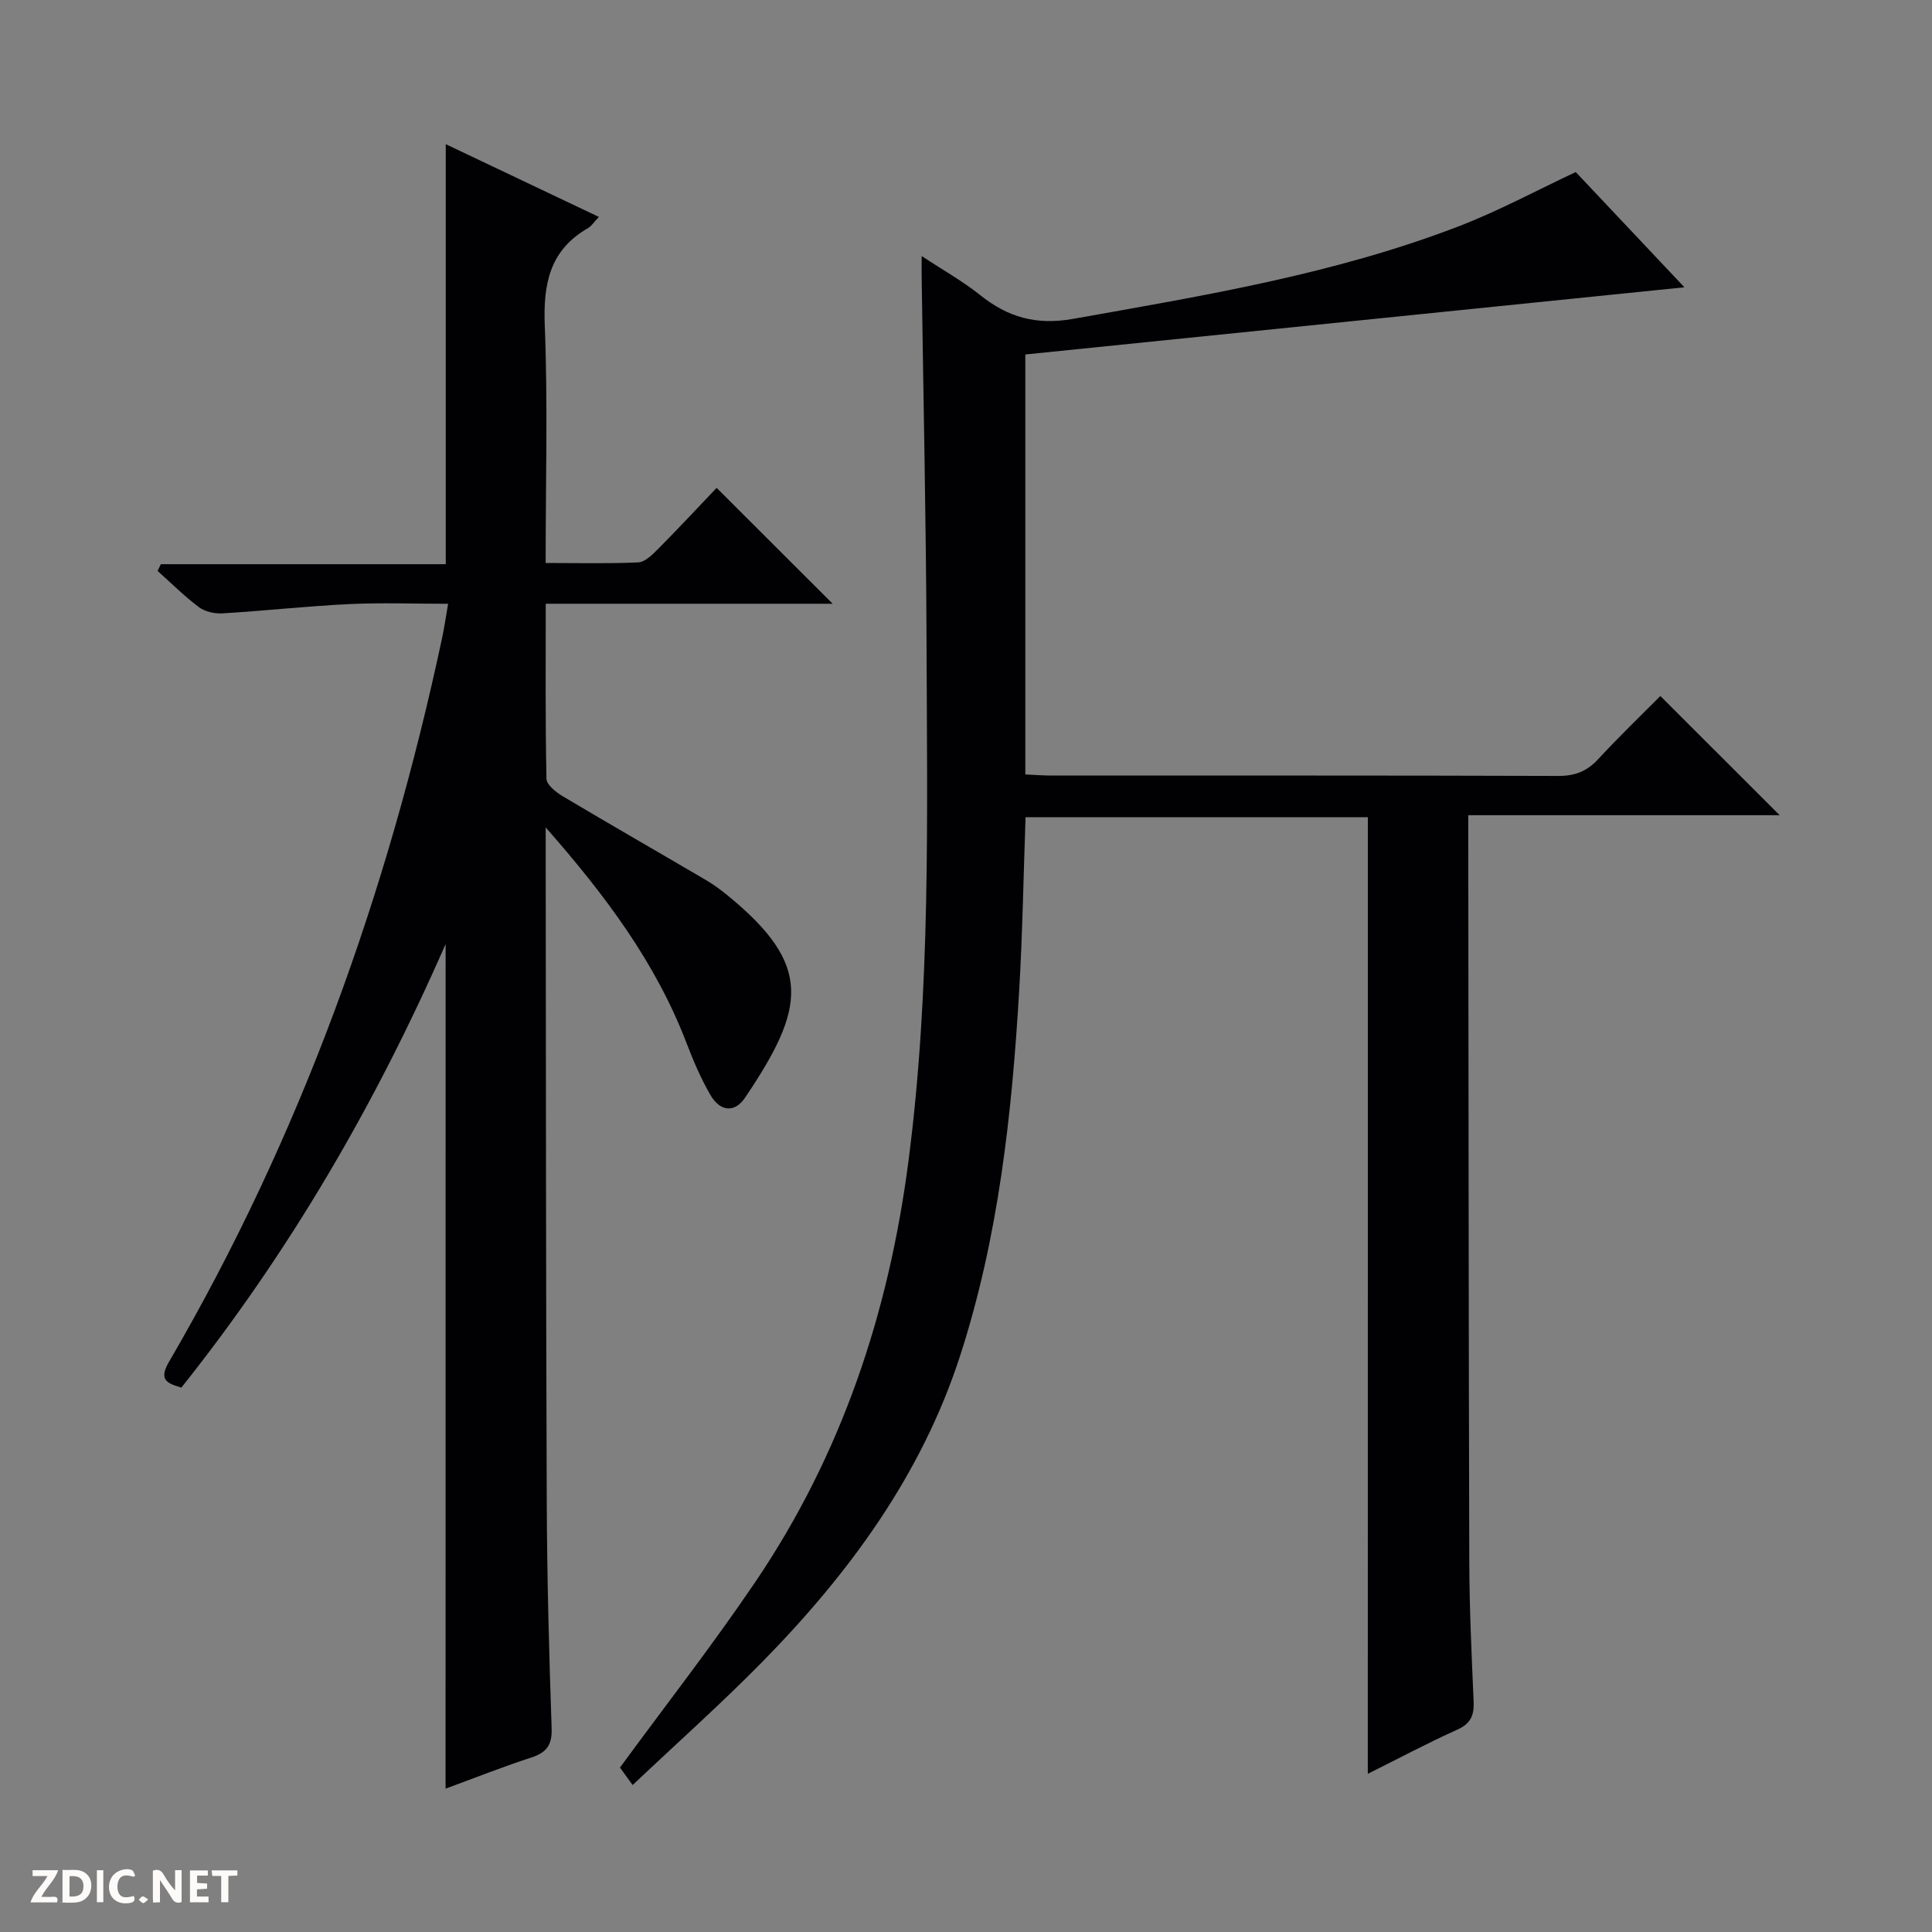 <svg enable-background="new 0 0 400 400" viewBox="0 0 400 400" xmlns="http://www.w3.org/2000/svg"><rect x="0" y="0" width="400" height="400" fill="#808080" stroke="none"/><g fill="#fcfbfa"><path d="m37.59 393.81c-.92.31-1.52.05-2-.78-.7-1.2-1.52-2.34-2.47-3.78v4.59c-.55.03-.95.05-1.41.07-.03-.37-.06-.64-.06-.91 0-1.91 0-3.81 0-5.7 1.13-.41 1.77-.03 2.29.91.62 1.11 1.38 2.14 2.31 3.19v-4.2h1.35v6.61z"/><path d="m12.94 393.88v-6.75c1.9.19 3.93-.54 5.37 1.29.8 1.01.78 2.88.03 3.97-1.37 1.97-3.4 1.51-6.4 1.49m2.45-1.22c2.04.12 2.92-.58 2.89-2.21-.03-1.51-.98-2.19-2.89-2z"/><path d="m11.81 393.87h-5.49c.68-2.18 2.47-3.48 3.51-5.45h-3.08v-1.21h5.29c-.71 2.13-2.44 3.48-3.47 5.51.86 0 1.63.04 2.39-.01.79-.05 1.14.21.85 1.16"/><path d="m39.33 393.86v-6.61h3.7v1.07h-2.22v1.52c.68.04 1.34.09 2.07.13v1.07c-.72.05-1.38.09-2.1.14v1.48h2.4v1.19h-3.85z"/><path d="m27.71 388.56c-1.15-.3-2.46-.61-3.1.64-.37.73-.41 1.93-.06 2.67.63 1.35 1.99.93 3.17.68.35.94-.01 1.32-.93 1.46-1.62.25-3.05-.27-3.76-1.48-.73-1.24-.6-3.03.31-4.17.88-1.11 2.71-1.7 4-1.16.32.13.44.74.65 1.12-.1.08-.19.16-.28.24"/><path d="m49.15 387.24v1.07c-.59.02-1.17.05-1.87.08v5.44h-1.48v-5.44h-1.85c-.05-.4-.08-.73-.13-1.15z"/><path d="m20.06 387.21h1.33v6.62h-1.33z"/><path d="m30.68 393.25c-.39.38-.8.79-1.05.76-.32-.05-.6-.45-.9-.7.26-.24.51-.64.8-.67.29-.04.62.3 1.15.61"/></g><path d="m283.2 169.19c-23.6 0-47.05 0-70.87 0-.43 12.09-.62 24.01-1.32 35.91-1.51 25.57-4.27 50.99-12.2 75.51-8.01 24.78-23.03 45.19-41.04 63.52-8.5 8.65-17.58 16.73-26.79 25.44-1.25-1.72-2.07-2.85-2.62-3.62 9.46-12.91 19.18-25.36 28.02-38.42 17.83-26.34 27.62-55.62 31.71-87.15 4.63-35.65 3.86-71.41 3.74-107.17-.09-25.3-.66-50.6-1.01-75.9-.02-1.12 0-2.24 0-4.3 4.5 2.97 8.54 5.22 12.09 8.07 5.76 4.62 11.66 6.29 19.25 4.94 27.14-4.83 54.34-9.29 80.19-19.3 8.01-3.1 15.63-7.22 23.89-11.1 7.47 7.92 15.28 16.21 22.5 23.86-45.38 4.63-90.87 9.26-136.46 13.91v86.95c1.85.08 3.63.23 5.41.23 34.99.01 69.98-.04 104.97.08 3.47.01 5.95-1 8.27-3.52 4.29-4.65 8.86-9.03 12.83-13.03 8.45 8.44 16.71 16.7 24.7 24.68-20.58 0-42.13 0-64.47 0v5.64c.06 49.65.07 99.3.21 148.95.03 9.64.48 19.29.9 28.93.12 2.82-.58 4.54-3.37 5.8-6.2 2.79-12.22 6-18.54 9.15.01-66.06.01-131.84.01-198.06z" fill="#010104"/><path d="m92.26 195.46c-14.6 33.32-32.37 63.77-54.71 91.83-2.94-.89-4.77-1.55-2.56-5.34 27.28-46.77 45.28-97.08 56.55-149.9.45-2.1.75-4.23 1.24-7.04-6.95 0-13.7-.26-20.43.06-8.76.42-17.5 1.39-26.26 1.92-1.62.1-3.62-.33-4.89-1.27-3.03-2.27-5.73-4.98-8.57-7.51.22-.47.45-.93.67-1.4h58.99c0-29.26 0-57.8 0-86.96 10.4 4.94 20.8 9.88 31.7 15.06-.99 1.03-1.51 1.89-2.27 2.33-7.95 4.58-9.27 11.58-8.93 20.22.64 16.13.18 32.3.18 49.1 6.57 0 12.86.16 19.13-.12 1.38-.06 2.88-1.5 4-2.63 4.33-4.37 8.53-8.87 12.27-12.8 8.34 8.33 16.16 16.13 24.03 23.99-19.4 0-39.13 0-59.41 0 0 12.37-.1 24.31.15 36.25.03 1.24 1.97 2.77 3.36 3.6 9.85 5.87 19.81 11.57 29.7 17.38 1.57.92 3.06 2.03 4.47 3.18 17.65 14.43 16.13 23.22 3.61 41.82-2.28 3.39-5.29 2.76-7.18-.5-1.99-3.42-3.56-7.12-4.98-10.83-6.34-16.53-16.66-30.4-29.14-44.59v6.07c.06 44.5.04 88.99.22 133.49.06 15.64.47 31.29 1.01 46.93.12 3.51-1.05 5.04-4.22 6.08-5.95 1.94-11.78 4.25-17.74 6.44.01-58.29.01-116.04.01-174.86z" fill="#010104"/></svg>